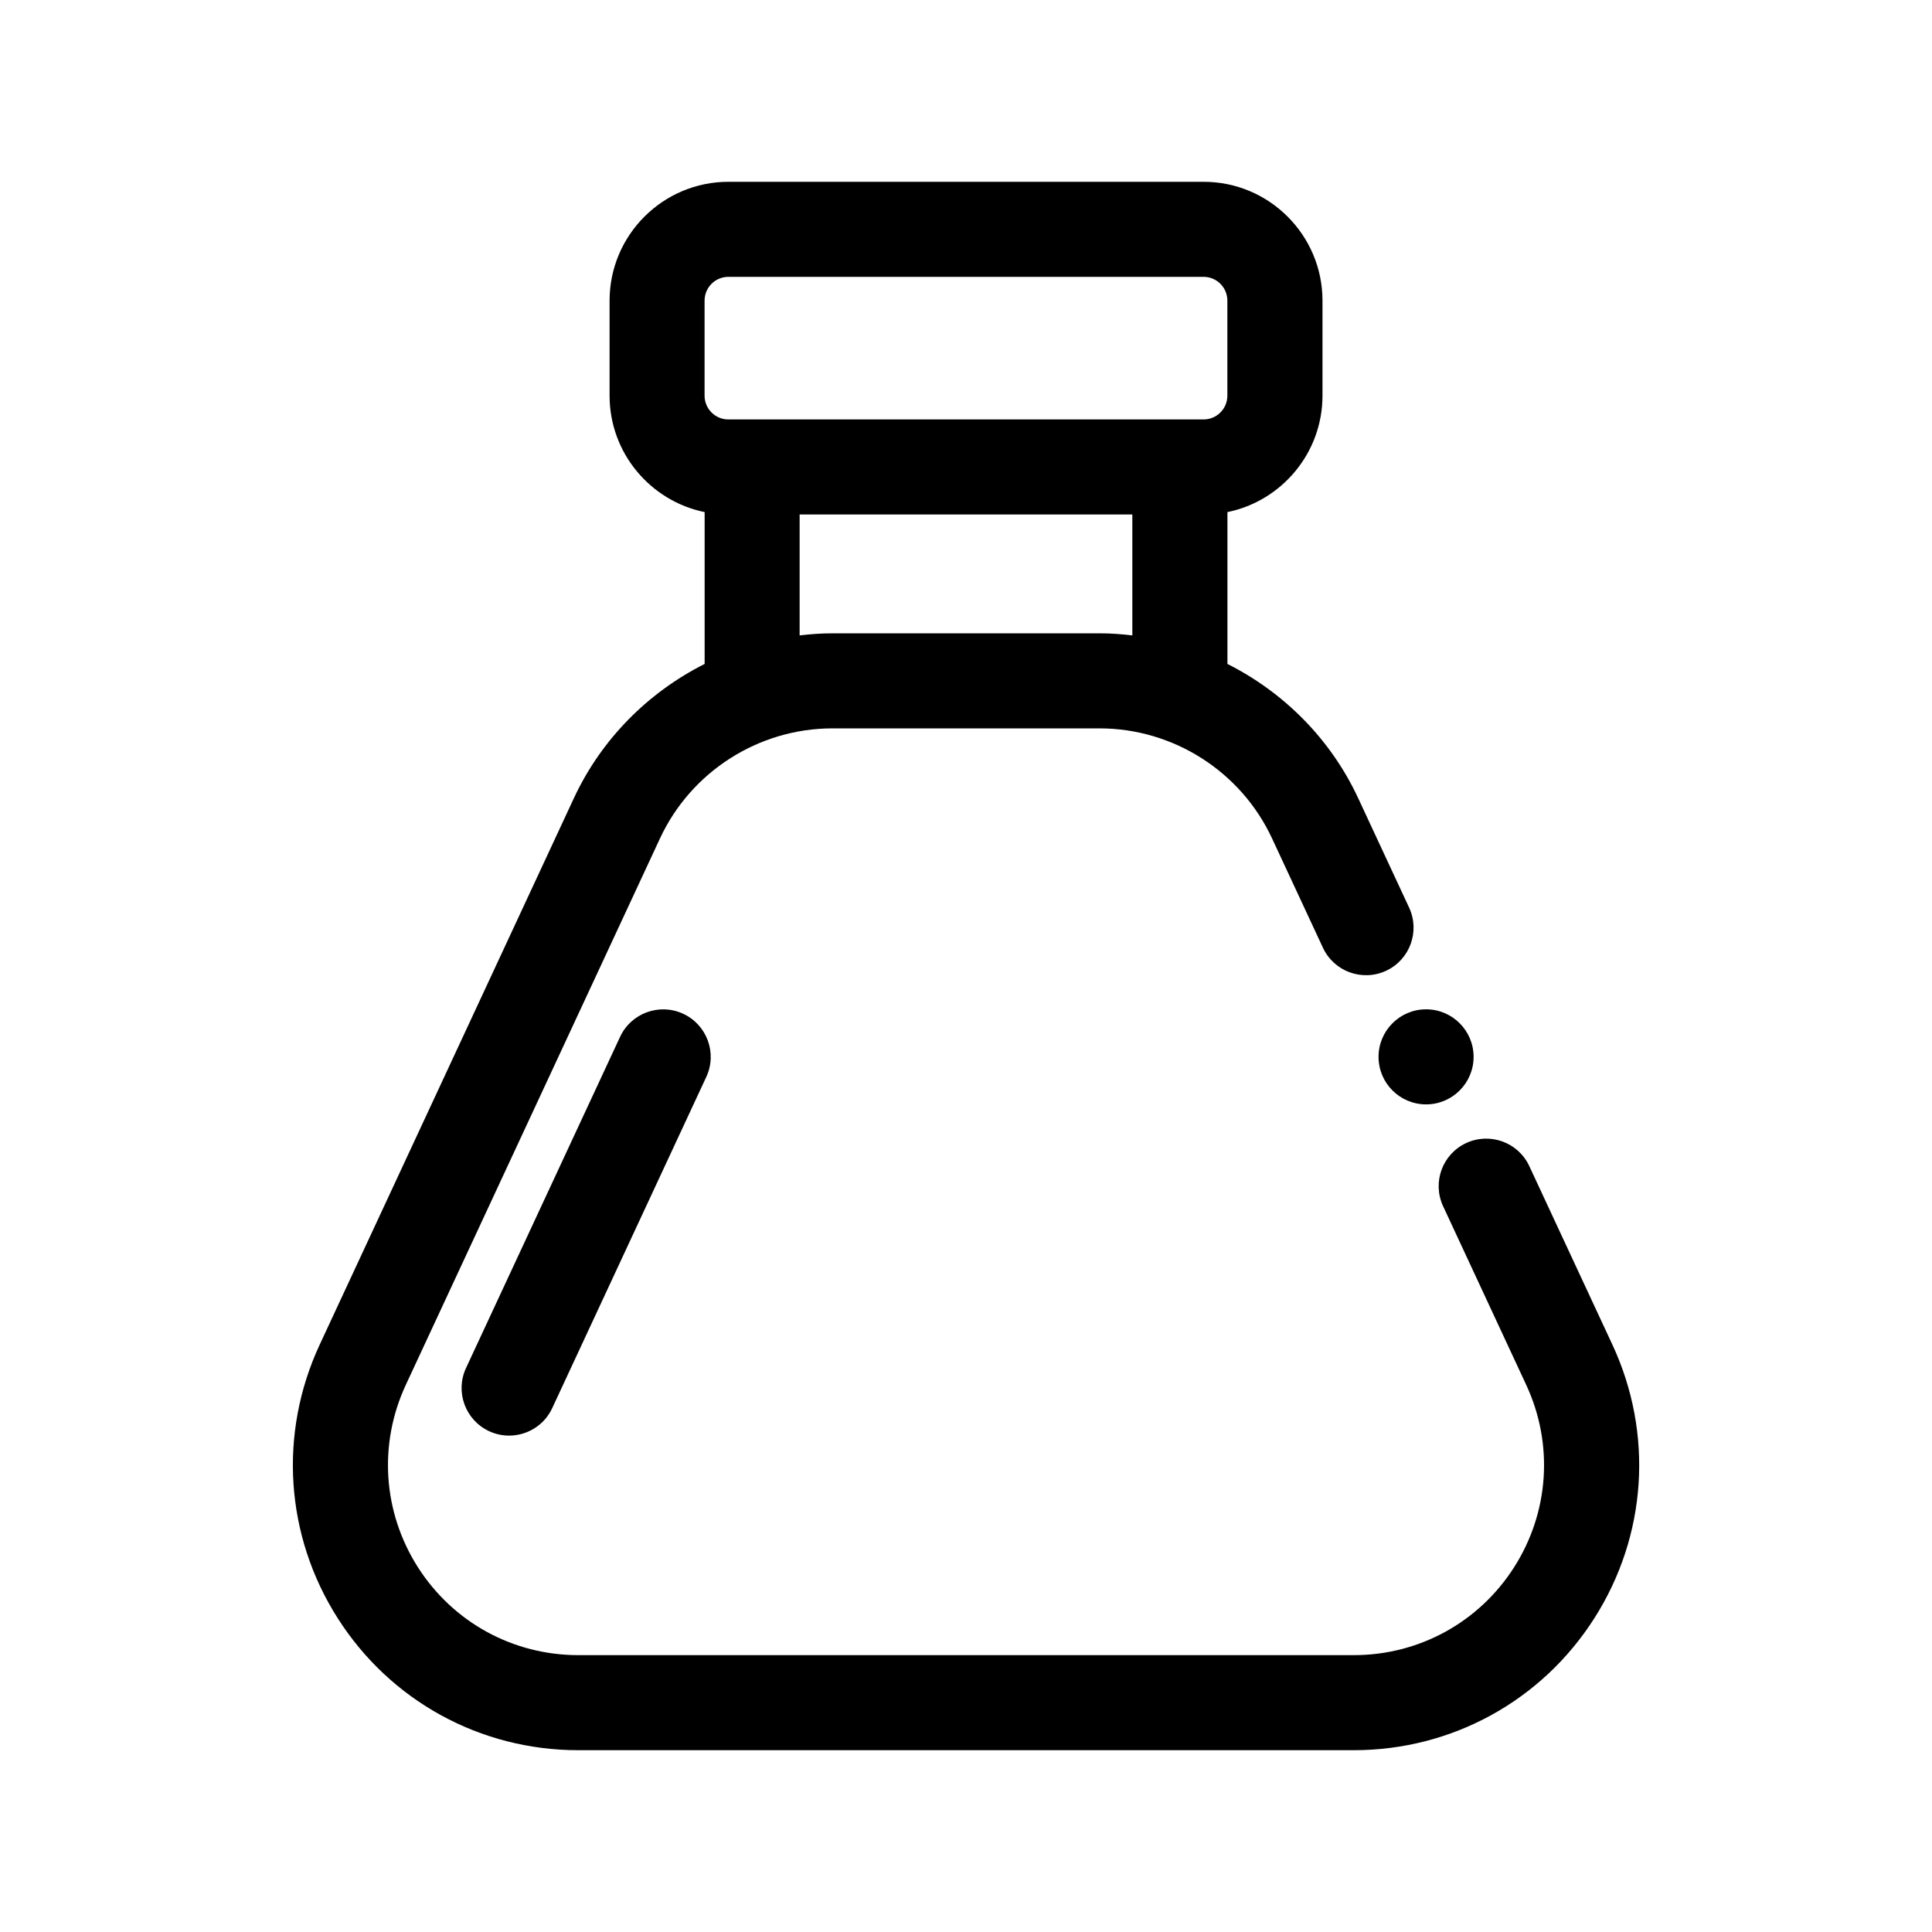 <?xml version="1.0" encoding="UTF-8"?>
<!-- Uploaded to: SVG Repo, www.svgrepo.com, Generator: SVG Repo Mixer Tools -->
<svg fill="#000000" width="800px" height="800px" version="1.1" viewBox="144 144 512 512" xmlns="http://www.w3.org/2000/svg">
 <g>
  <path d="m549.28 453.03c-2.934-6.309-10.422-9.035-16.734-6.109-6.305 2.934-9.043 10.422-6.109 16.734l22.023 47.344c7.293 15.68 6.098 33.75-3.207 48.34-9.297 14.578-25.18 23.289-42.473 23.289h-205.55c-17.293 0-33.176-8.711-42.477-23.289-9.301-14.586-10.5-32.66-3.207-48.34l67.371-144.84c8.238-17.703 26.16-29.133 45.684-29.133h70.809c19.523 0 37.445 11.43 45.684 29.133l13.496 29c2.941 6.309 10.422 9.031 16.734 6.109 6.305-2.934 9.043-10.422 6.109-16.734l-13.496-29c-7.301-15.688-19.707-28.055-34.656-35.582v-40.242c14.352-2.93 25.191-15.645 25.191-30.852v-25.191c0-17.363-14.125-31.488-31.488-31.488h-125.95c-17.363 0-31.488 14.125-31.488 31.488v25.191c0 15.203 10.84 27.922 25.191 30.852v40.242c-14.949 7.527-27.355 19.895-34.656 35.582l-67.371 144.84c-10.938 23.527-9.145 50.633 4.812 72.512 13.941 21.871 37.762 34.934 63.711 34.934h205.55c25.945 0 49.766-13.062 63.715-34.938 13.957-21.879 15.75-48.977 4.812-72.512zm-105.2-140.64c-2.867-0.34-5.758-0.555-8.68-0.555h-70.809c-2.922 0-5.812 0.215-8.68 0.555v-32.043h88.168zm-113.36-88.723c0-3.477 2.82-6.297 6.297-6.297h125.95c3.477 0 6.297 2.82 6.297 6.297v25.191c0 3.477-2.82 6.297-6.297 6.297h-125.95c-3.477 0-6.297-2.82-6.297-6.297z"/>
  <path d="m534.52 424.08c0 6.953-5.641 12.594-12.594 12.594-6.957 0-12.598-5.641-12.598-12.594 0-6.957 5.641-12.598 12.598-12.598 6.953 0 12.594 5.641 12.594 12.598"/>
  <path d="m308.33 418.77-40.828 87.77c-2.934 6.309-0.195 13.797 6.109 16.734 1.719 0.801 3.527 1.176 5.309 1.176 4.75 0 9.297-2.695 11.426-7.281l40.828-87.77c2.934-6.309 0.195-13.797-6.109-16.734-6.293-2.926-13.801-0.199-16.734 6.106z"/>
 </g>
</svg>
